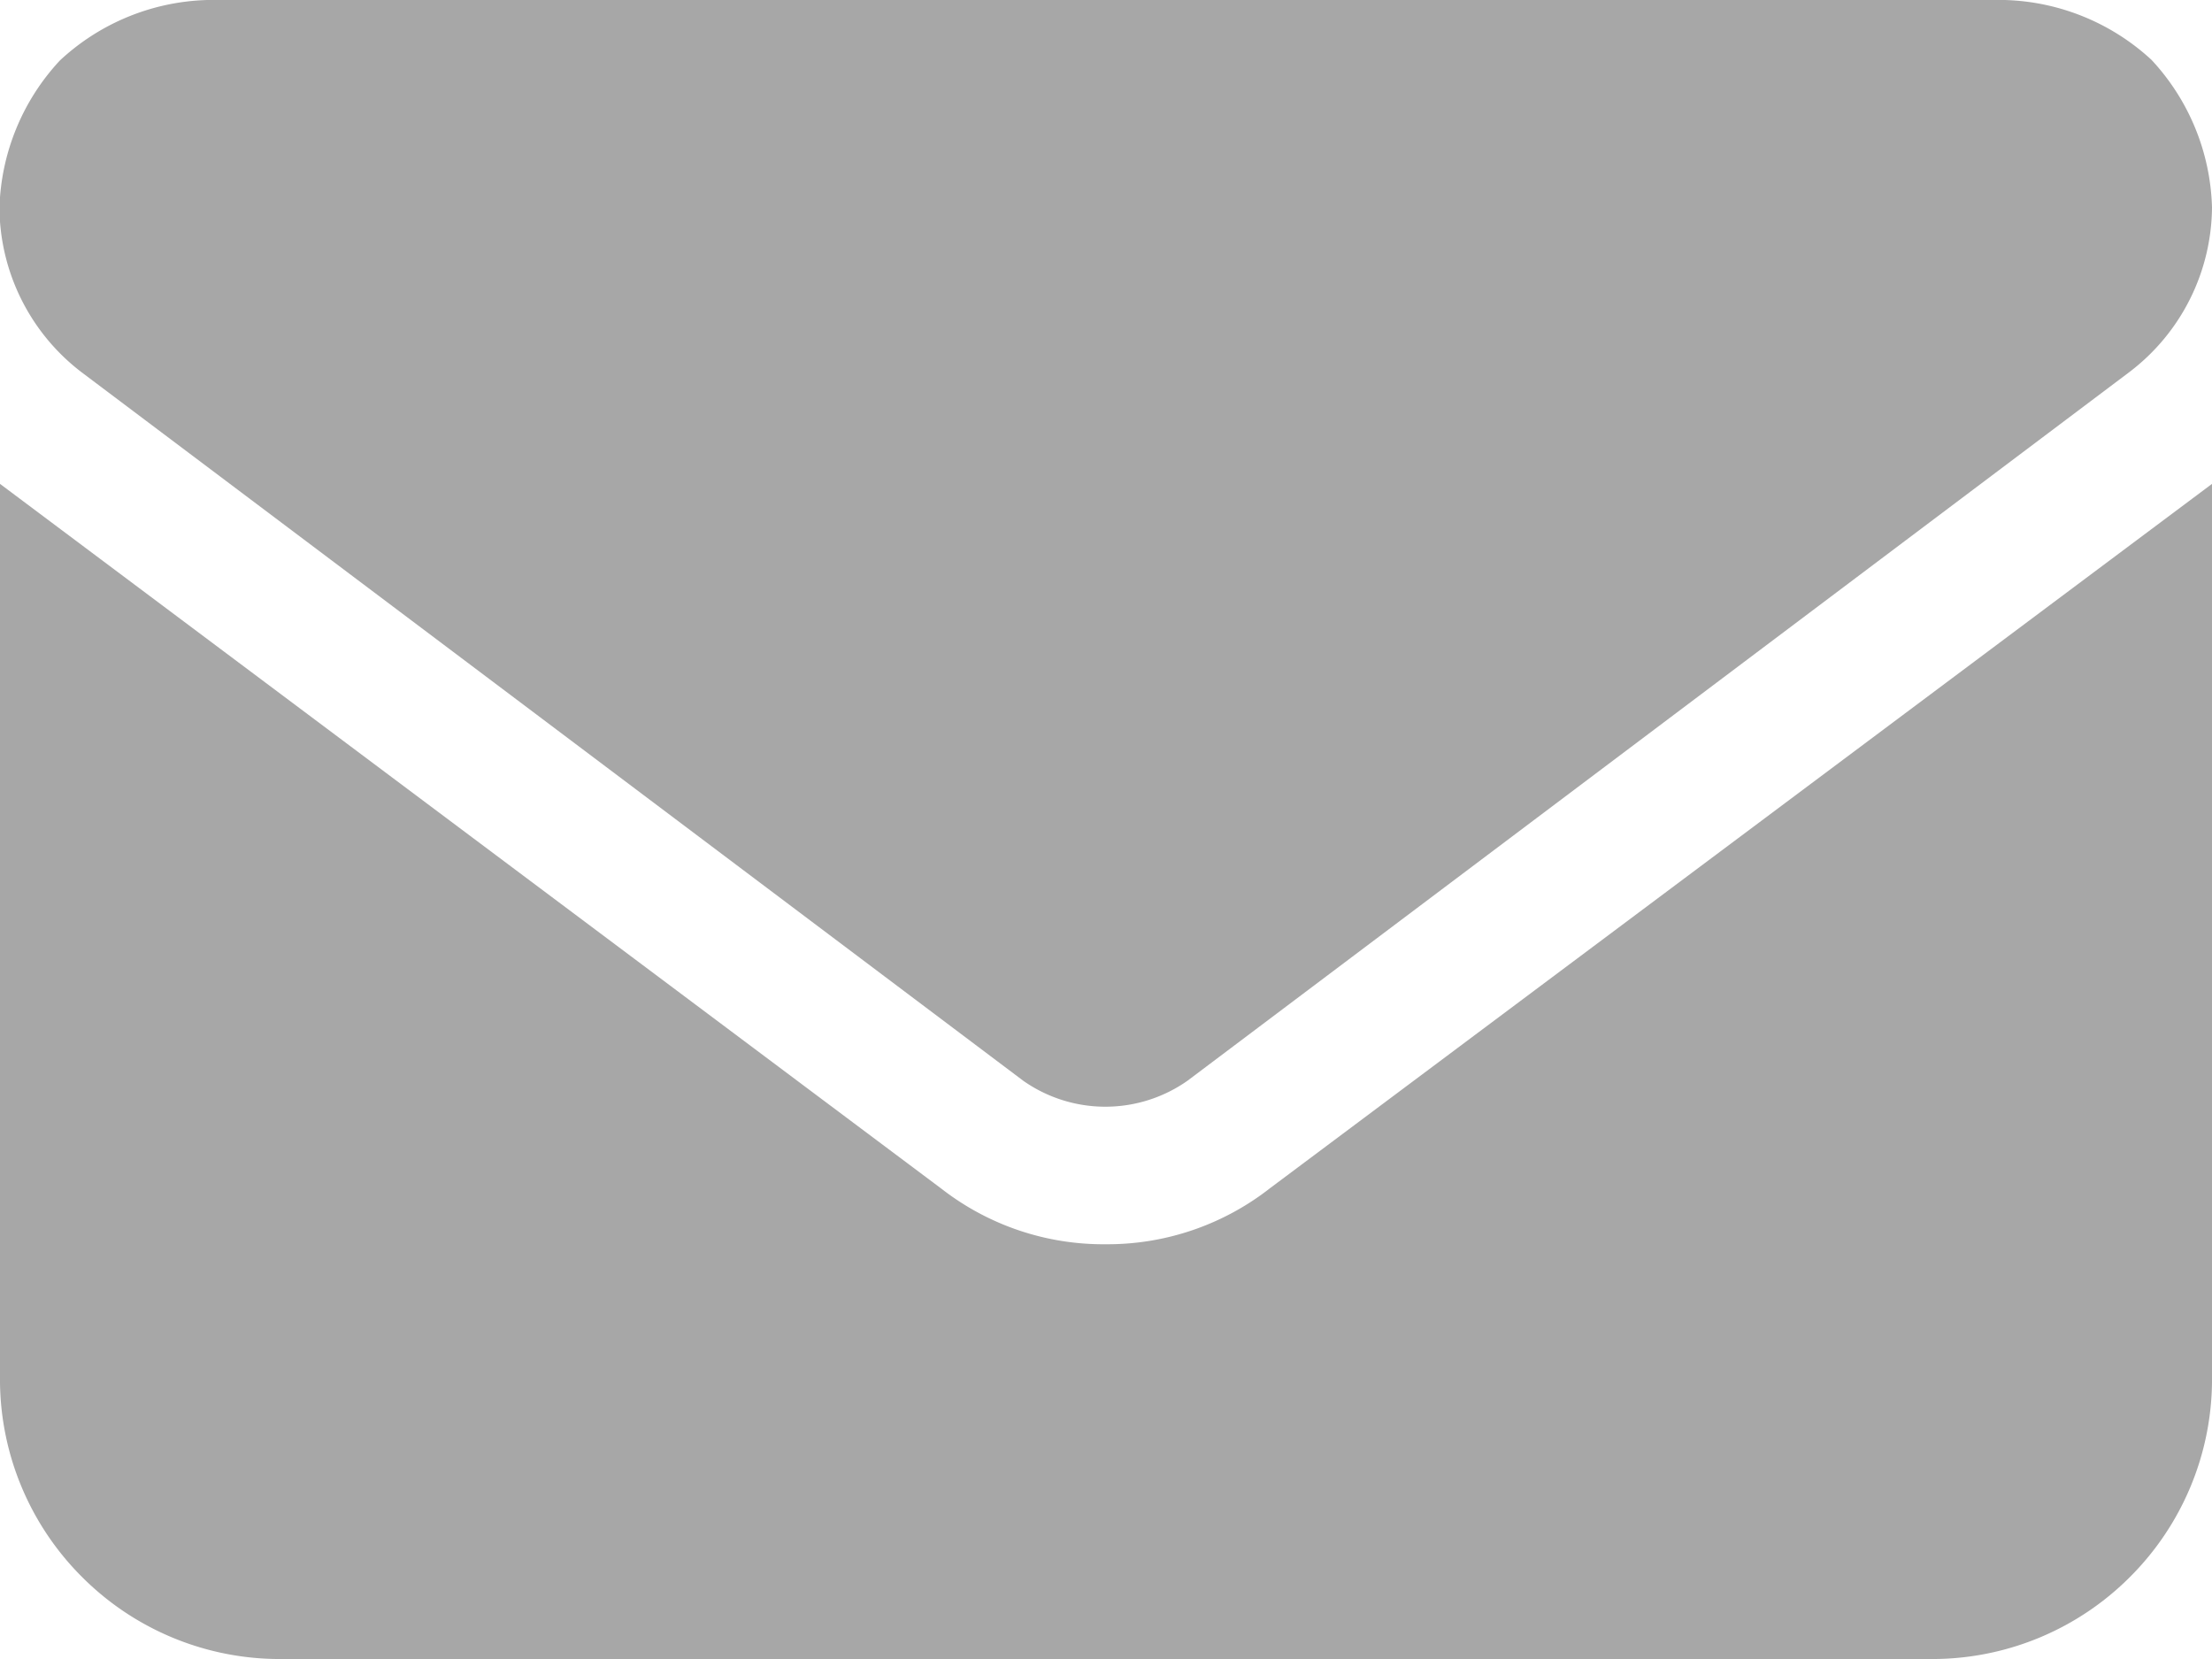 <svg xmlns="http://www.w3.org/2000/svg" width="12" height="9" viewBox="0 0 12 9">
  <path id="e-mail" d="M-10.875-9a1.223,1.223,0,0,0-.8.328,1.223,1.223,0,0,0-.328.8,1.132,1.132,0,0,0,.445.891l5.109,3.844a.775.775,0,0,0,.891,0L-.445-6.984A1.132,1.132,0,0,0,0-7.875a1.223,1.223,0,0,0-.328-.8A1.223,1.223,0,0,0-1.125-9ZM-12-6.375V-1.5a1.515,1.515,0,0,0,.445,1.055A1.515,1.515,0,0,0-10.5,0h9A1.515,1.515,0,0,0-.445-.445,1.515,1.515,0,0,0,0-1.5V-6.375l-5.109,3.82A1.43,1.43,0,0,1-6-2.25a1.43,1.43,0,0,1-.891-.3Z" transform="translate(12 9)" fill="#a7a7a7"/>
</svg>
